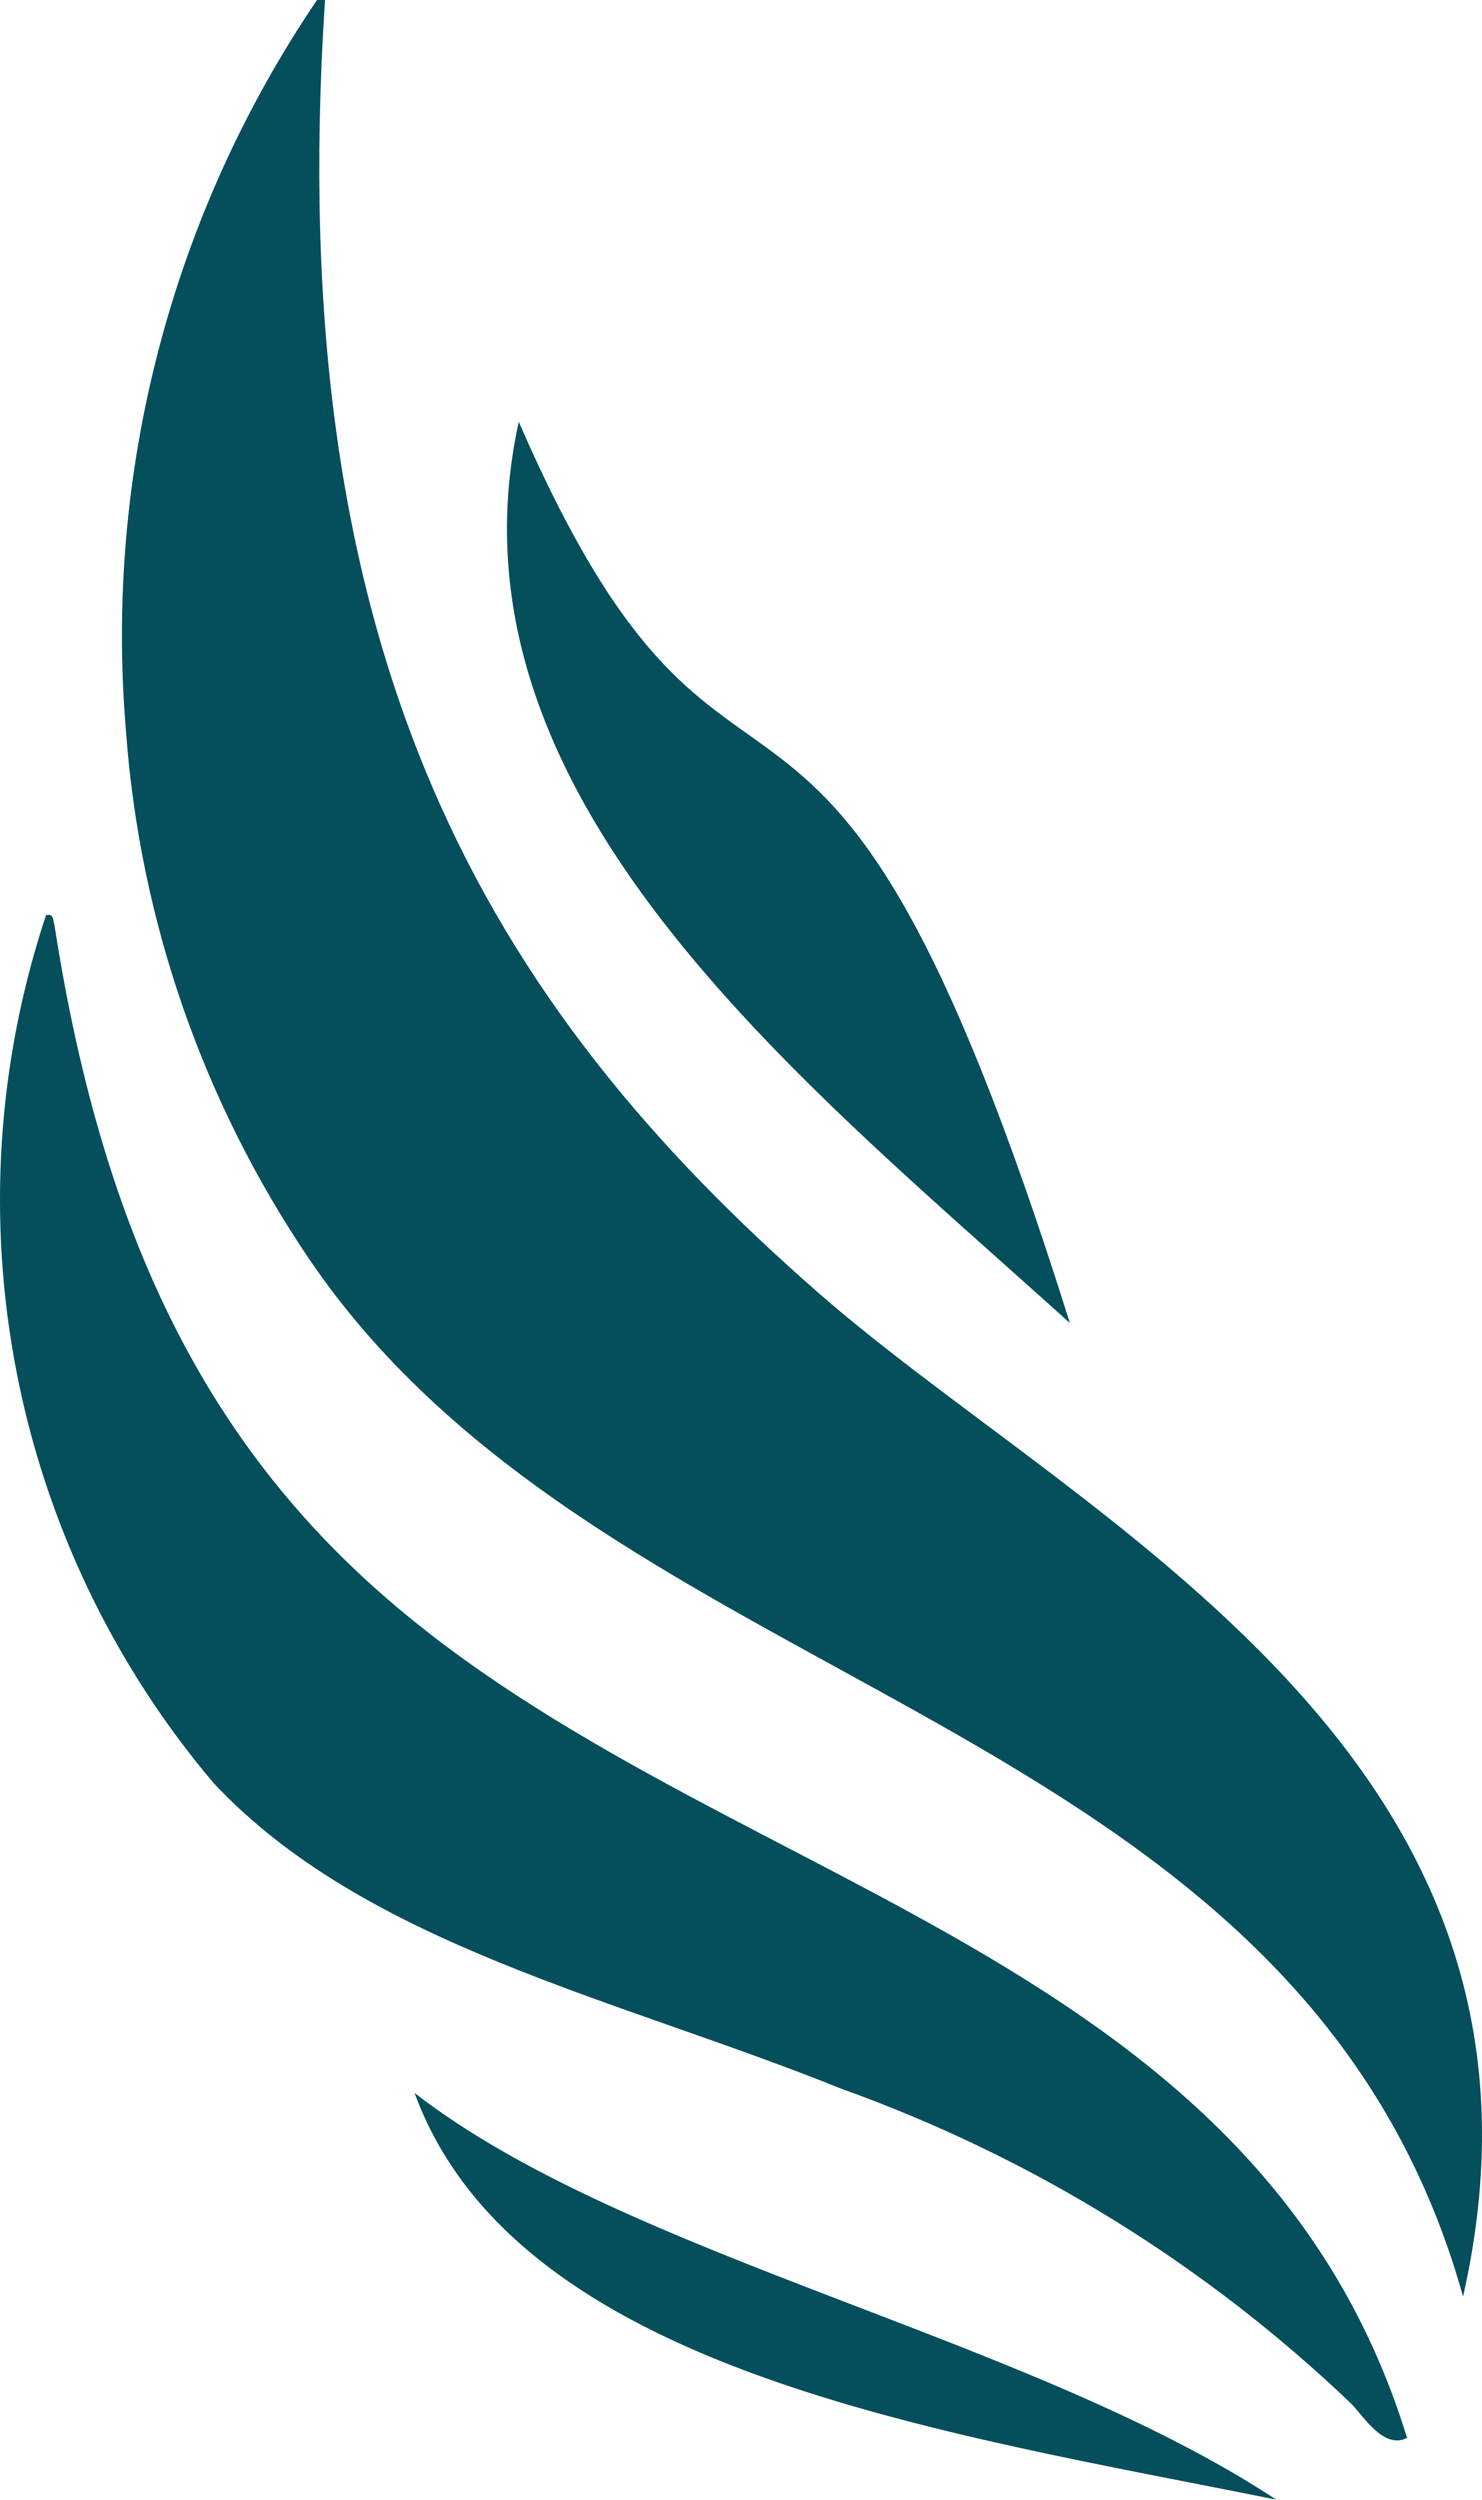 <?xml version="1.0" encoding="UTF-8"?><svg id="Calque_1" xmlns="http://www.w3.org/2000/svg" viewBox="0 0 353.63 596.31"><path id="Tracé_60" d="M304.58,596.29c-79.83-16.12-181.3-30.53-205.66-97.03h0c50.8,39.43,146.72,58.2,205.66,97.05" style="fill:#054f5c;"/><path id="Tracé_61" d="M12.95,220.36c11.08,71.88,34.78,119.97,74.06,156.23,79.96,73.79,212.08,85.79,248.74,204.95-5.59,2.89-10.47-5.28-13.31-8.14-34.81-33.25-76.21-58.82-121.52-75.08-53.76-21.66-113.72-34.26-150-73.03C2.45,367.96-12.68,289.55,10.98,218.31c.18-.05,.36-.08,.55-.08,1.1,0,1.21,1.02,1.34,2.1" style="fill:#054f5c;"/><path id="Tracé_62" d="M255.28,315.6c-64.84-58.62-151.03-126.06-131.49-214.98,52.5,120.76,70.93,22.05,131.5,214.98" style="fill:#054f5c;"/><path id="Tracé_63" d="M77.56,0c-10.37,157.2,38.98,239.6,117.74,308.41,63.06,55.1,183.08,110.23,153.81,239.42-39.3-140.58-203.45-141.55-275.36-247.52-25.32-37.39-40.39-80.77-43.68-125.8C24.82,112.83,40.91,51.23,75.64,0h1.92Z" style="fill:#054f5c;"/></svg>